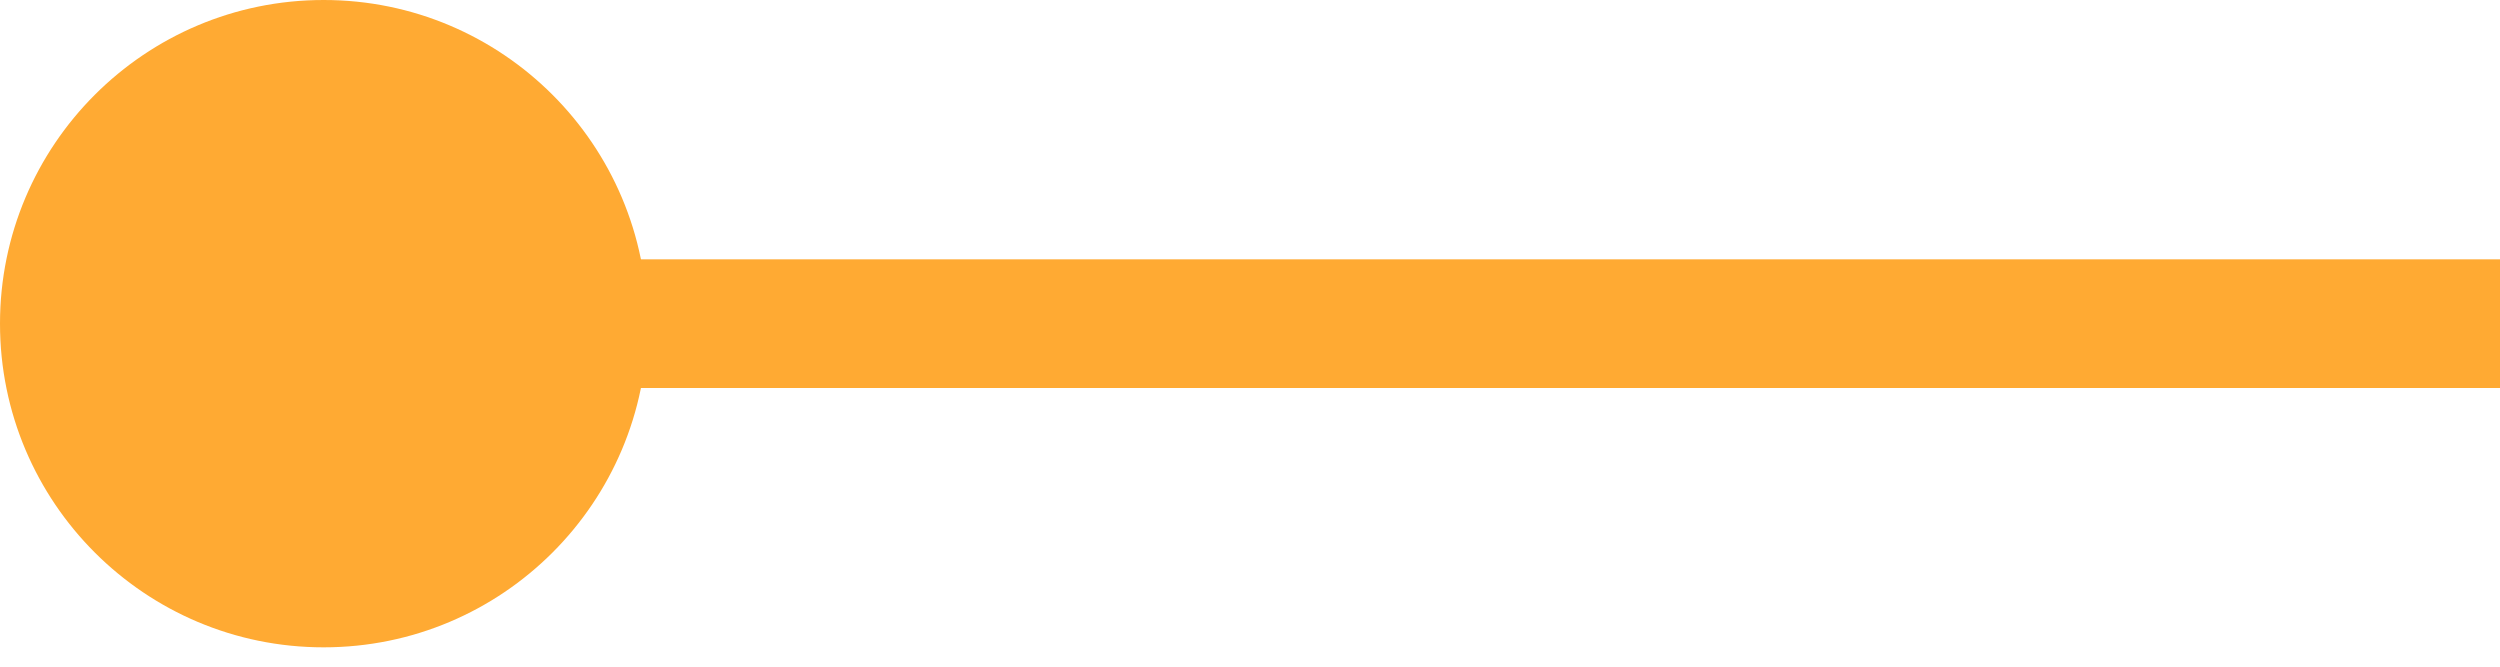 <?xml version="1.0" encoding="UTF-8"?>
<svg width="75px" height="20px" viewBox="0 0 75 20" version="1.1" xmlns="http://www.w3.org/2000/svg" xmlns:xlink="http://www.w3.org/1999/xlink">
    <title>mOrangeLong</title>
    <g id="mOrangeLong" stroke="none" stroke-width="1" fill="none" fill-rule="evenodd">
        <g id="longorange" transform="translate(-0, 0)">
            <line x1="9.23" y1="9.71" x2="501.55" y2="9.71" id="Path" stroke="#FFAA33" stroke-width="3.86"></line>
            <circle id="Oval" fill="#FFAA33" fill-rule="nonzero" cx="9.71" cy="9.71" r="9.71"></circle>
        </g>
    </g>
</svg>